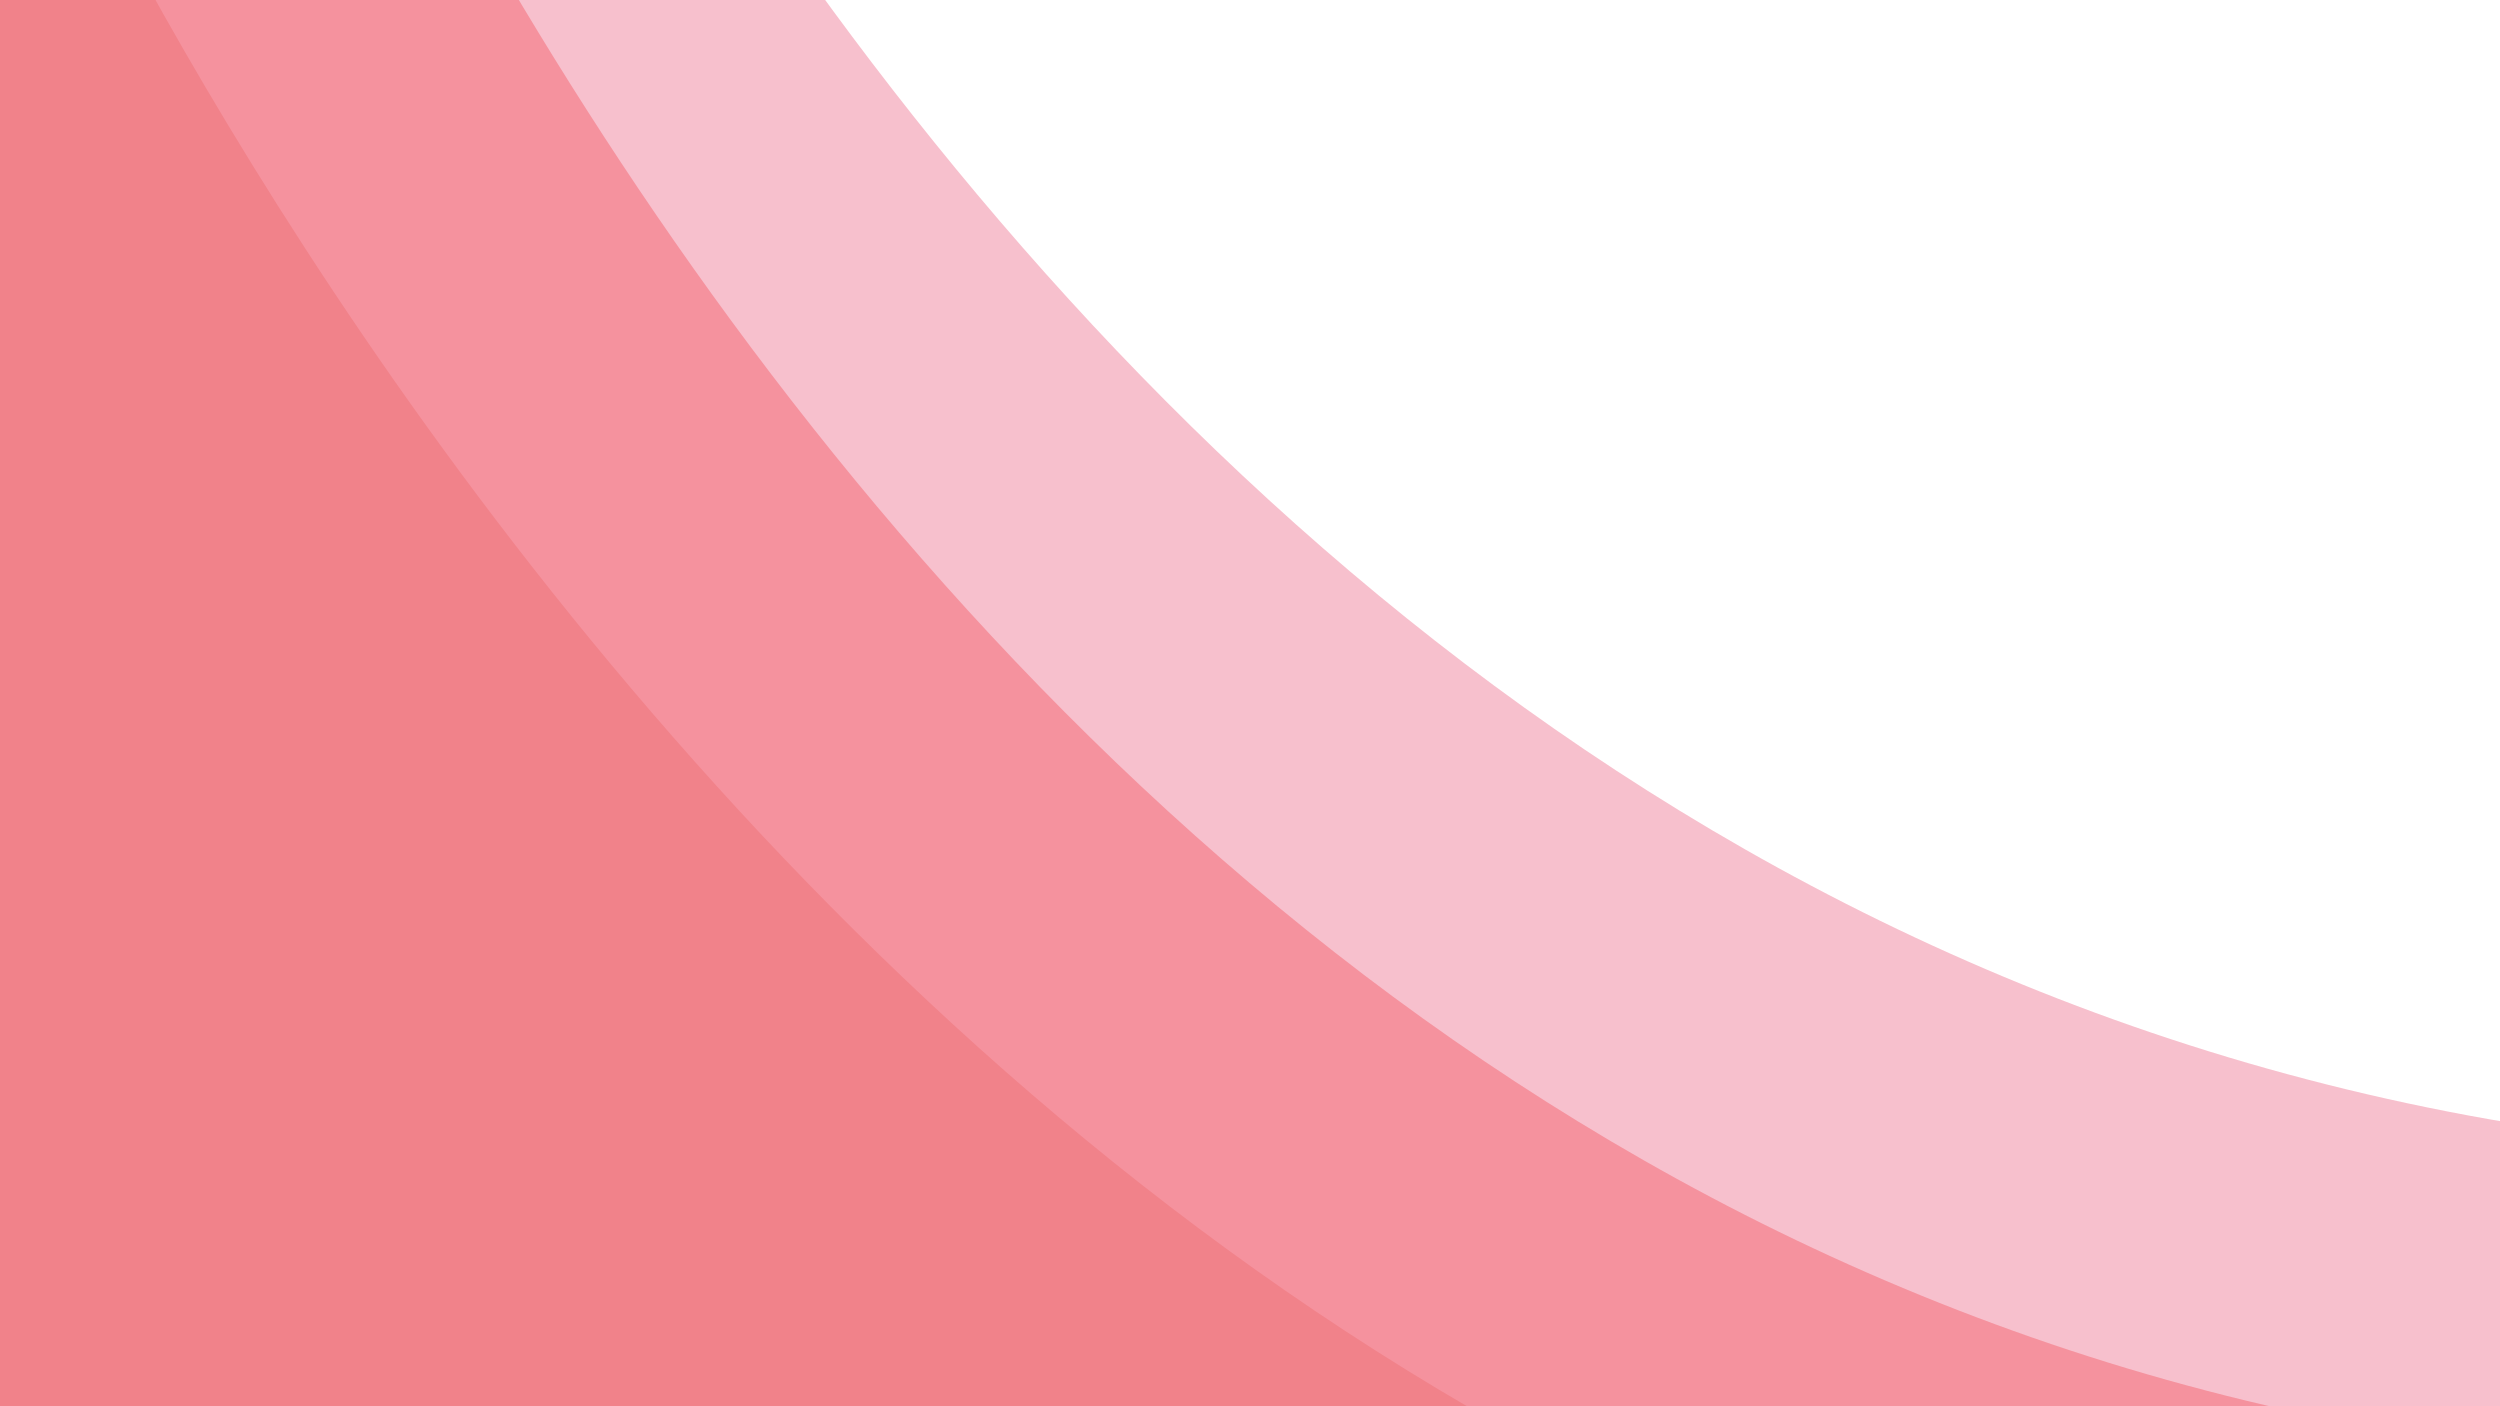 <svg xmlns="http://www.w3.org/2000/svg" xmlns:xlink="http://www.w3.org/1999/xlink" width="1920" zoomAndPan="magnify" viewBox="0 0 1440 810" height="1080" preserveAspectRatio="xMidYMid meet"><defs><clipPath id="fcfa6134f5"><path d="M 140.617 -644.934 L 1903.91 37.504 L 1419.086 1290.207 L -344.211 607.77 Z M 140.617 -644.934 "></path></clipPath><clipPath id="f16b30165a"><path d="M 1903.648 37.402 L 140.352 -645.035 L -344.473 607.668 L 1418.824 1290.105 Z M 1903.648 37.402 "></path></clipPath><clipPath id="cf266c089f"><path d="M 82.473 -465.707 L 1845.77 216.73 L 1360.945 1469.43 L -402.352 786.996 Z M 82.473 -465.707 "></path></clipPath><clipPath id="f6aaadf8d4"><path d="M 1845.508 216.629 L 82.211 -465.809 L -402.613 786.895 L 1360.684 1469.332 Z M 1845.508 216.629 "></path></clipPath><clipPath id="4f87233aae"><path d="M 16.672 -142.836 L 1844.523 340.797 L 1500.934 1639.359 L -326.914 1155.73 Z M 16.672 -142.836 "></path></clipPath><clipPath id="b24dfe811e"><path d="M 1844.25 340.727 L 16.402 -142.906 L -327.188 1155.656 L 1500.664 1639.289 Z M 1844.25 340.727 "></path></clipPath></defs><g id="f188f1e482"><rect x="0" width="1440" y="0" height="810" style="fill:#ffffff;fill-opacity:1;stroke:none;"></rect><rect x="0" width="1440" y="0" height="810" style="fill:#ffffff;fill-opacity:1;stroke:none;"></rect><g clip-rule="nonzero" clip-path="url(#fcfa6134f5)"><g clip-rule="nonzero" clip-path="url(#f16b30165a)"><path style=" stroke:none;fill-rule:nonzero;fill:#f7c0cd;fill-opacity:1;" d="M -343.844 607.672 L 1418.621 1289.789 L 1660.219 665.535 C 537.215 653.012 140.902 -644.82 140.902 -644.82 Z M -343.844 607.672 "></path></g></g><g clip-rule="nonzero" clip-path="url(#cf266c089f)"><g clip-rule="nonzero" clip-path="url(#f6aaadf8d4)"><path style=" stroke:none;fill-rule:nonzero;fill:#f5929e;fill-opacity:1;" d="M -401.984 786.898 L 1360.48 1469.012 L 1602.078 844.762 C 479.074 832.238 82.758 -465.598 82.758 -465.598 Z M -401.984 786.898 "></path></g></g><g clip-rule="nonzero" clip-path="url(#4f87233aae)"><g clip-rule="nonzero" clip-path="url(#b24dfe811e)"><path style=" stroke:none;fill-rule:nonzero;fill:#f1828a;fill-opacity:1;" d="M -326.562 1155.59 L 1500.422 1638.996 L 1671.641 991.891 C 554.117 1103.402 16.969 -142.758 16.969 -142.758 Z M -326.562 1155.59 "></path></g></g></g></svg>